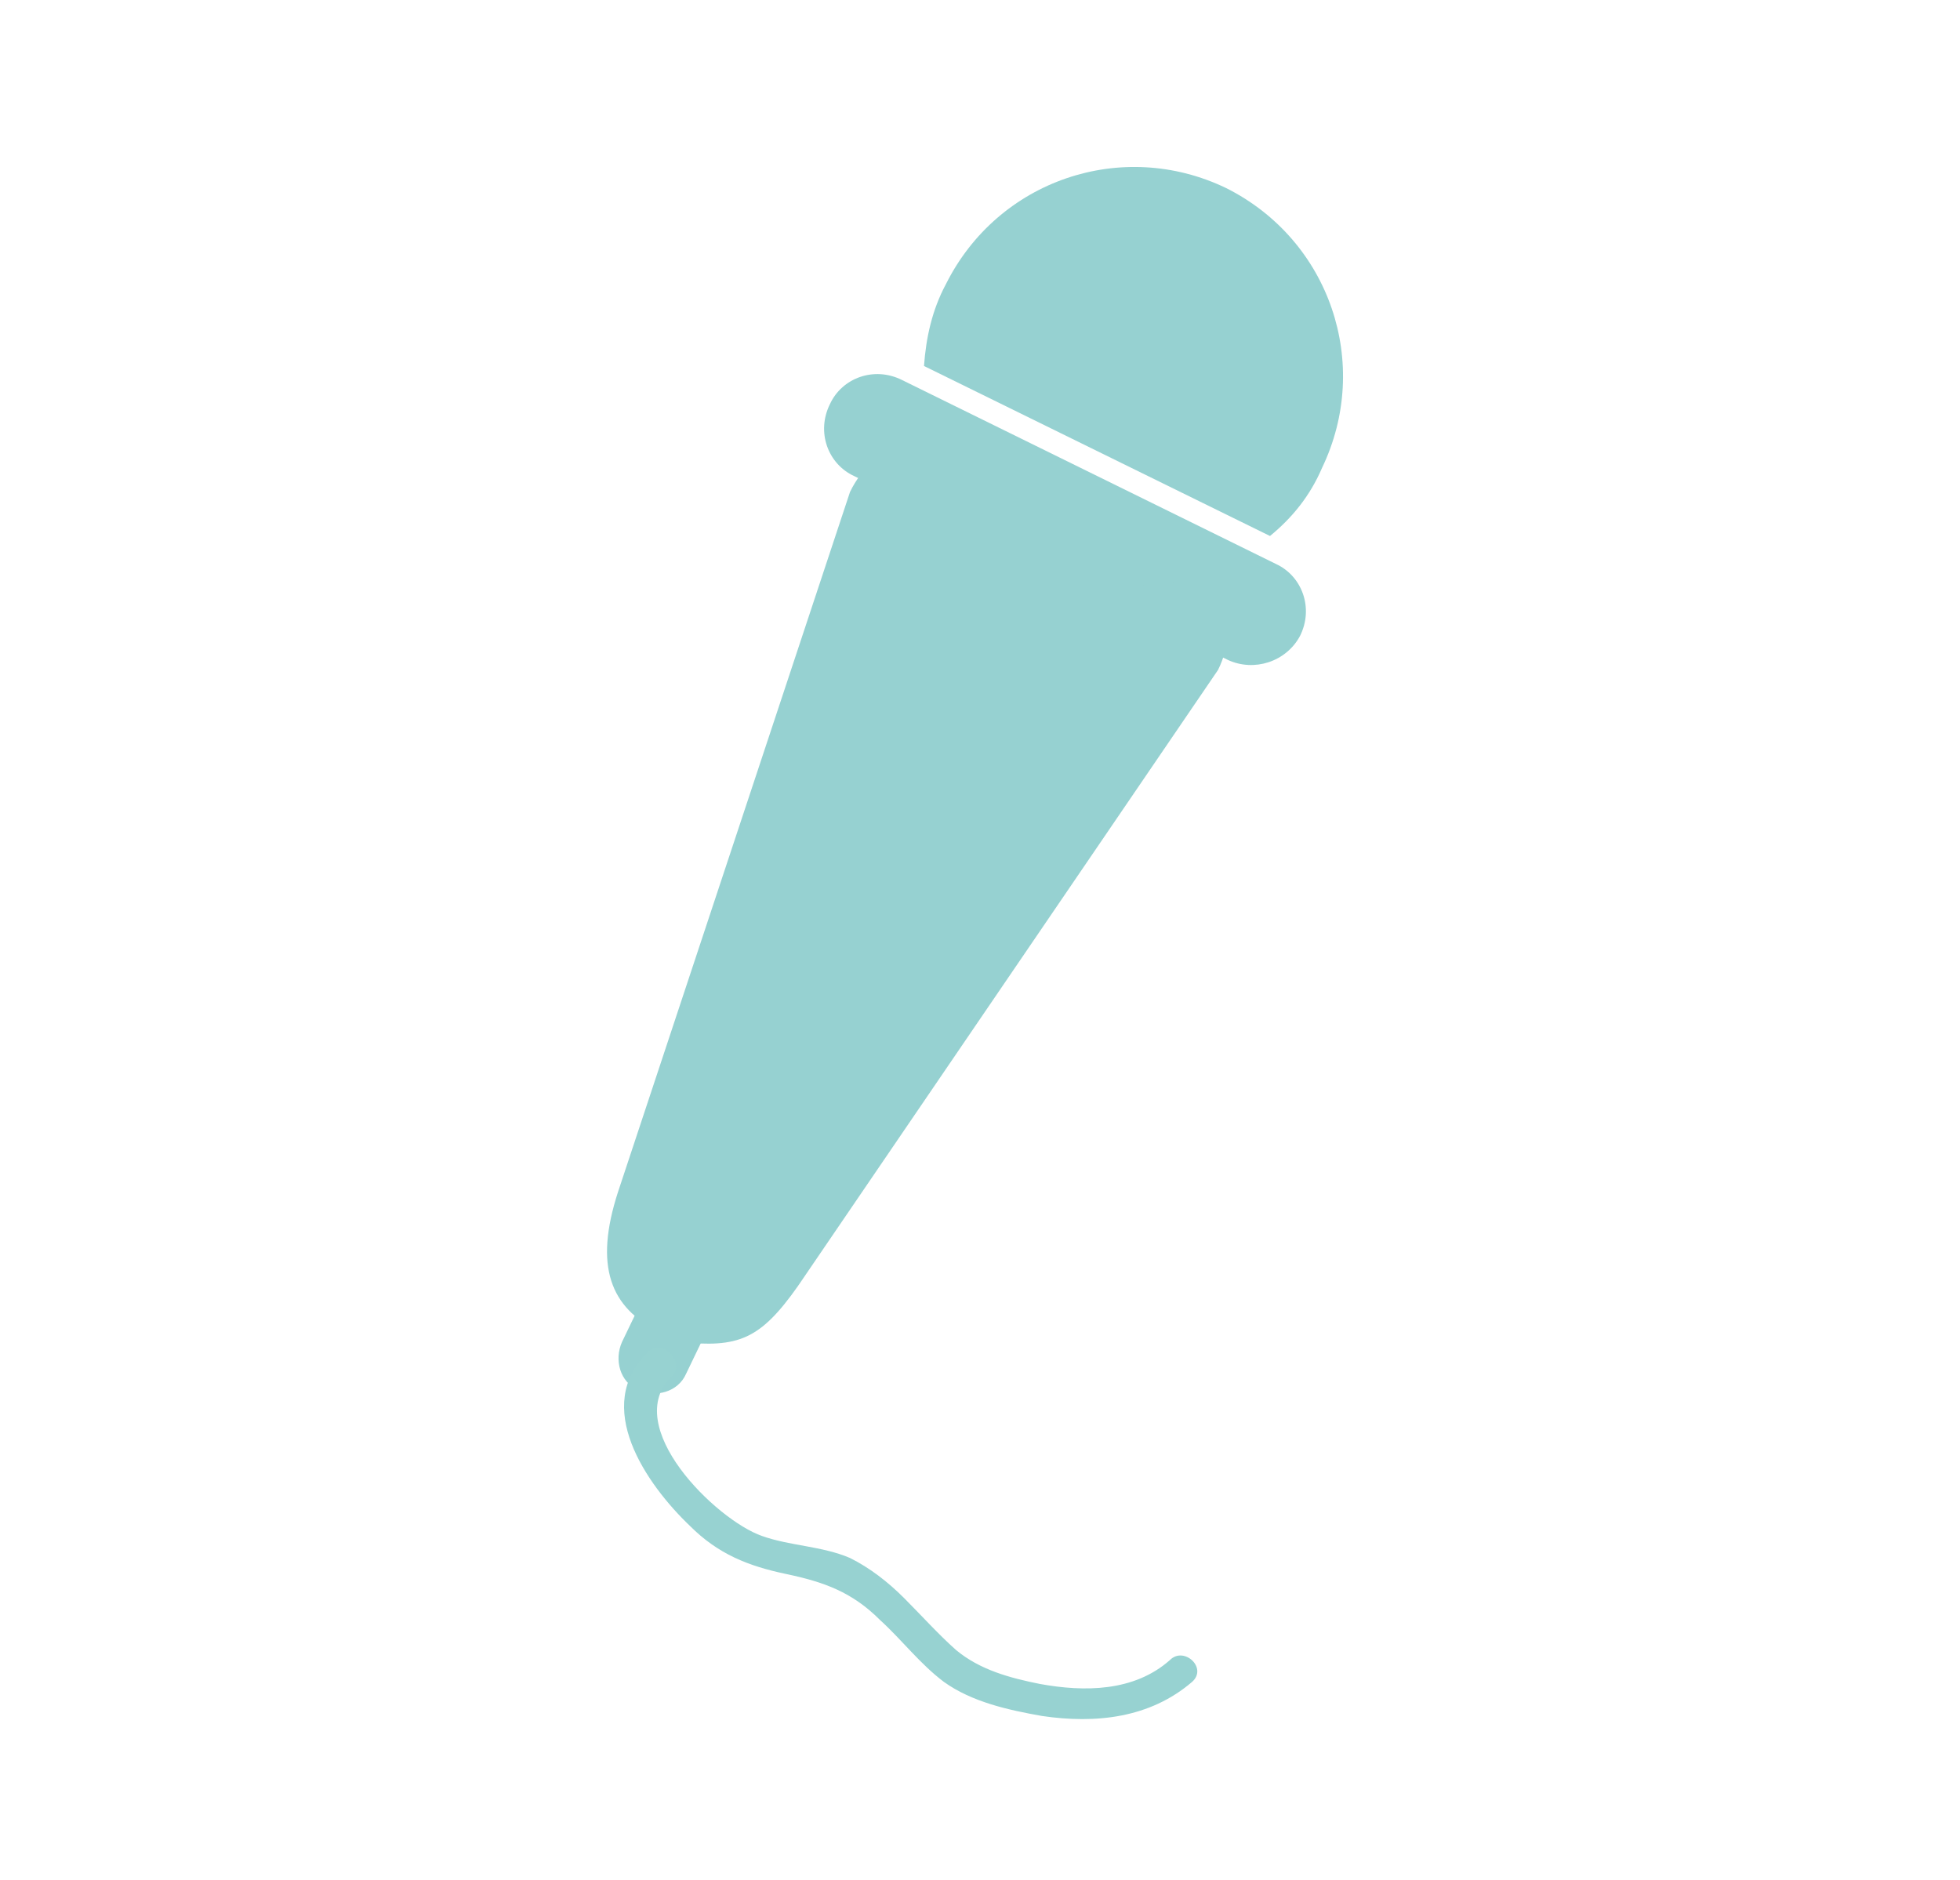<?xml version="1.0" encoding="UTF-8"?> <svg xmlns="http://www.w3.org/2000/svg" width="98" height="94" viewBox="0 0 98 94" fill="none"> <path d="M58.7 26.9L49.2 22.3C46.7 21.1 43.7 22.1 42.5 24.6L30.9 59.6C29.7 63.3 30.5 65.4 33 66.6L34 67.1C36.9 67.4 38 67 39.9 64.3L60.9 33.5C62.1 31.1 61.1 28.1 58.7 26.9Z" fill="#96D1D1"></path> <path d="M31.9 69.5C31 69.1 30.7 68 31.1 67.1L32.4 64.4C32.8 63.5 33.9 63.2 34.8 63.6C35.7 64 36 65.1 35.6 66L34.3 68.7C33.9 69.6 32.8 69.9 31.9 69.5Z" fill="#96D1D1"></path> <path d="M61.4 33L42.7 23.8C41.4 23.2 40.8 21.6 41.5 20.2C42.1 18.9 43.7 18.3 45.1 19L63.8 28.2C65.1 28.8 65.7 30.4 65 31.8C64.3 33.1 62.7 33.6 61.4 33Z" fill="#96D1D1"></path> <path d="M63.5 26.8C64.6 25.9 65.5 24.8 66.1 23.4C68.6 18.2 66.5 12 61.3 9.4C56.1 6.9 49.9 9 47.3 14.2C46.6 15.5 46.3 16.9 46.2 18.3L63.5 26.8Z" fill="#96D1D1"></path> <path d="M46.4 19.7C46.7 23.2 48.8 26.5 52.2 28.2C55.6 29.9 59.5 29.5 62.5 27.6L46.4 19.7Z" fill="#96D1D1"></path> <path d="M32.4 67.6C29.6 70.3 32.3 74.2 34.5 76.3C35.9 77.7 37.4 78.3 39.3 78.7C41.2 79.1 42.6 79.6 44 81C45.1 82 46 83.2 47.2 84.1C48.6 85.1 50.4 85.5 52.1 85.8C54.8 86.2 57.5 85.9 59.6 84.1C60.4 83.4 59.2 82.3 58.5 83C56.7 84.6 54.2 84.6 52 84.2C50.5 83.9 49 83.5 47.8 82.5C46.9 81.7 46.1 80.8 45.2 79.9C44.4 79.1 43.5 78.4 42.5 77.9C41.1 77.3 39.5 77.3 38.1 76.8C35.8 76 31 71.3 33.6 68.8C34.3 68.1 33.1 66.9 32.4 67.6Z" fill="#97D2D1"></path> </svg> 